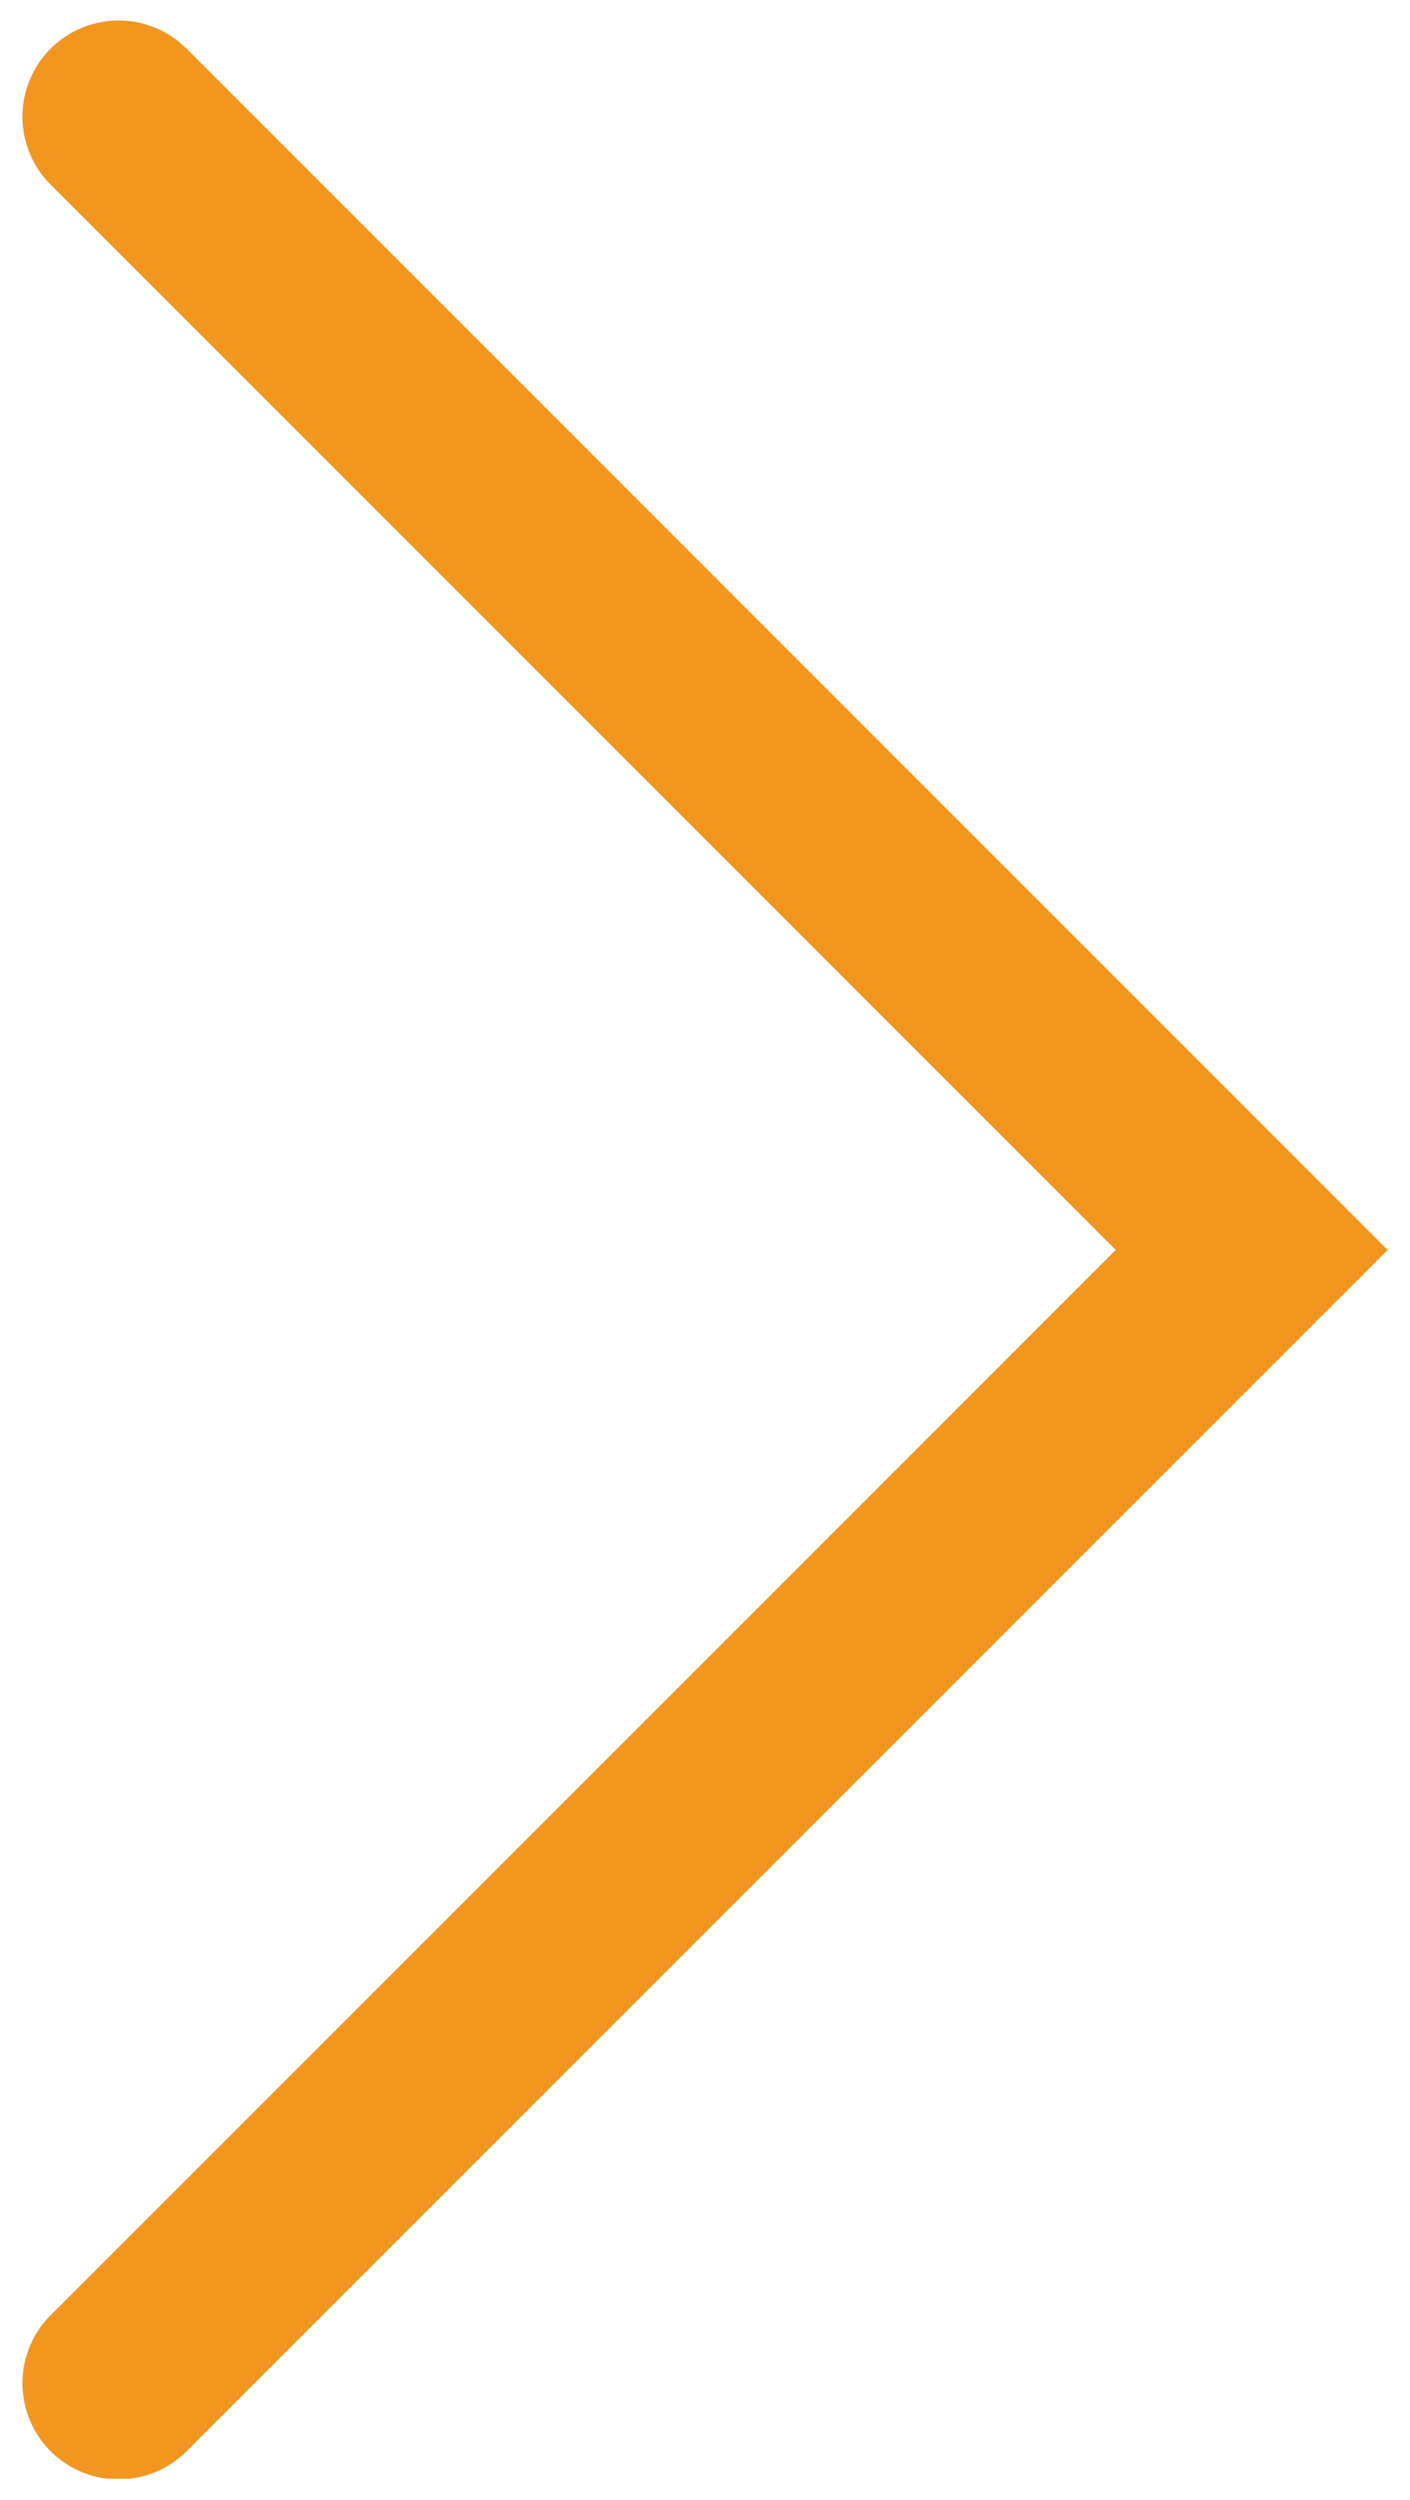 <svg id="Layer_1" data-name="Layer 1" xmlns="http://www.w3.org/2000/svg" xmlns:xlink="http://www.w3.org/1999/xlink" viewBox="0 0 22 39"><defs><clipPath id="clip-path"><rect x="0.35" y="0.32" width="21.3" height="38.35" style="fill:none"/></clipPath></defs><title>Artboard 1</title><g style="clip-path:url(#clip-path)"><polyline points="1.85 37.18 19.53 19.5 1.85 1.82" style="fill:none;stroke:#f3961f;stroke-linecap:round;stroke-width:3px"/></g></svg>